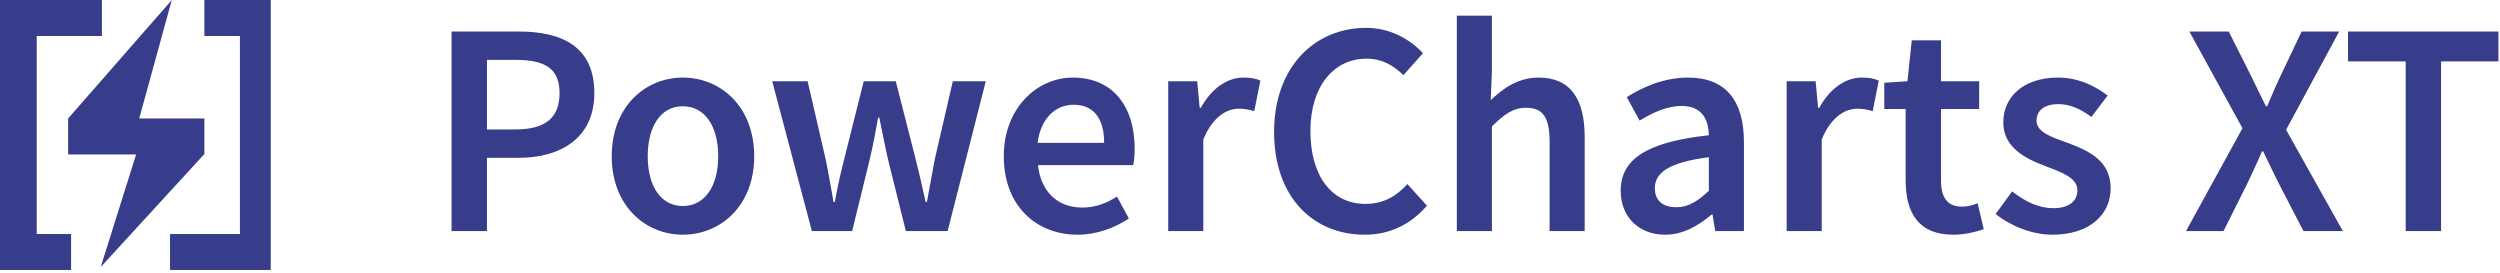<?xml version="1.0" encoding="UTF-8"?>
<svg width="844px" height="92px" viewBox="0 0 844 92" version="1.1" xmlns="http://www.w3.org/2000/svg" xmlns:xlink="http://www.w3.org/1999/xlink">
    <!-- Generator: Sketch 51.1 (57501) - http://www.bohemiancoding.com/sketch -->
    <title>PowerCharts</title>
    <desc>Created with Sketch.</desc>
    <defs></defs>
    <g id="Page-3" stroke="none" stroke-width="1" fill="none" fill-rule="evenodd">
        <g id="concept-one-rough-test-copy-6" transform="translate(-22, -23)" fill="#373C8B">
            <g id="PowerCharts" transform="translate(22, 23)">
                <path d="M152.446,78 L152.446,10.638 L175.106,10.638 C189.835,10.638 200.65,15.788 200.65,31.444 C200.65,46.379 189.526,53.28 175.106,53.28 L164.394,53.28 L164.394,78 L152.446,78 Z M164.394,43.701 L174.076,43.701 C184.17,43.701 188.908,39.684 188.908,31.444 C188.908,22.998 183.861,20.217 174.076,20.217 L164.394,20.217 L164.394,43.701 Z M206.521,52.765 C206.521,35.873 217.954,26.191 230.52,26.191 C243.189,26.191 254.622,35.873 254.622,52.765 C254.622,69.554 243.189,79.236 230.52,79.236 C217.954,79.236 206.521,69.554 206.521,52.765 Z M218.675,52.765 C218.675,62.859 223.104,69.554 230.52,69.554 C237.936,69.554 242.468,62.859 242.468,52.765 C242.468,42.568 237.936,35.873 230.52,35.873 C223.104,35.873 218.675,42.568 218.675,52.765 Z M274.089,78 L260.699,27.427 L272.647,27.427 L278.724,53.692 C279.754,58.533 280.475,63.271 281.402,68.215 L281.814,68.215 C282.741,63.271 283.771,58.43 285.007,53.692 L291.599,27.427 L302.414,27.427 L309.109,53.692 C310.345,58.533 311.375,63.271 312.508,68.215 L312.92,68.215 C313.847,63.271 314.671,58.533 315.598,53.692 L321.675,27.427 L332.799,27.427 L319.924,78 L305.813,78 L299.942,54.413 C298.809,49.675 297.985,45.04 296.852,39.684 L296.44,39.684 C295.513,45.04 294.586,49.778 293.453,54.516 L287.685,78 L274.089,78 Z M338.876,52.765 C338.876,36.285 350.309,26.191 362.154,26.191 C375.853,26.191 383.063,36.079 383.063,50.19 C383.063,52.456 382.857,54.516 382.548,55.752 L350.412,55.752 C351.442,64.919 357.21,70.069 365.347,70.069 C369.673,70.069 373.381,68.73 377.089,66.361 L381.106,73.777 C376.265,76.97 370.188,79.236 363.802,79.236 C349.794,79.236 338.876,69.451 338.876,52.765 Z M350.309,48.233 L372.763,48.233 C372.763,40.199 369.364,35.358 362.463,35.358 C356.489,35.358 351.339,39.787 350.309,48.233 Z M394.393,78 L394.393,27.427 L404.178,27.427 L405.002,36.388 L405.414,36.388 C409.019,29.796 414.375,26.191 419.731,26.191 C422.306,26.191 423.954,26.5 425.499,27.221 L423.439,37.521 C421.688,37.006 420.349,36.697 418.186,36.697 C414.169,36.697 409.328,39.478 406.238,47.1 L406.238,78 L394.393,78 Z M430.134,44.525 C430.134,22.483 443.936,9.402 461.24,9.402 C469.48,9.402 476.175,13.419 480.398,17.951 L473.806,25.367 C470.304,21.968 466.493,19.805 461.343,19.805 C450.322,19.805 442.391,29.075 442.391,44.216 C442.391,59.563 449.704,68.833 460.931,68.833 C466.905,68.833 471.334,66.361 475.145,62.138 L481.737,69.451 C476.278,75.734 469.274,79.236 460.725,79.236 C443.627,79.236 430.134,66.876 430.134,44.525 Z M491.831,78 L491.831,5.282 L503.676,5.282 L503.676,24.028 L503.264,33.813 C507.487,29.796 512.534,26.191 519.435,26.191 C530.25,26.191 534.988,33.504 534.988,46.276 L534.988,78 L523.143,78 L523.143,47.821 C523.143,39.478 520.774,36.388 515.212,36.388 C510.783,36.388 507.899,38.551 503.676,42.671 L503.676,78 L491.831,78 Z M547.142,64.404 C547.142,53.589 556.206,47.924 576.909,45.658 C576.806,40.302 574.54,35.77 567.742,35.77 C562.695,35.77 557.957,38.036 553.528,40.714 L549.202,32.783 C554.764,29.281 561.871,26.191 569.905,26.191 C582.574,26.191 588.754,33.916 588.754,48.027 L588.754,78 L579.072,78 L578.145,72.438 L577.836,72.438 C573.304,76.249 568.154,79.236 562.18,79.236 C553.322,79.236 547.142,73.262 547.142,64.404 Z M558.678,63.477 C558.678,68.009 561.665,69.966 565.888,69.966 C570.008,69.966 573.201,67.906 576.909,64.404 L576.909,53.074 C563.21,54.825 558.678,58.43 558.678,63.477 Z M603.174,78 L603.174,27.427 L612.959,27.427 L613.783,36.388 L614.195,36.388 C617.8,29.796 623.156,26.191 628.512,26.191 C631.087,26.191 632.735,26.5 634.28,27.221 L632.22,37.521 C630.469,37.006 629.13,36.697 626.967,36.697 C622.95,36.697 618.109,39.478 615.019,47.1 L615.019,78 L603.174,78 Z M643.344,60.902 L643.344,36.8 L636.134,36.8 L636.134,27.942 L643.962,27.427 L645.404,13.625 L655.292,13.625 L655.292,27.427 L668.167,27.427 L668.167,36.8 L655.292,36.8 L655.292,60.902 C655.292,66.876 657.558,69.76 662.399,69.76 C664.15,69.76 666.21,69.245 667.652,68.627 L669.712,77.382 C666.931,78.309 663.429,79.236 659.412,79.236 C647.67,79.236 643.344,71.82 643.344,60.902 Z M673.729,72.232 L679.291,64.61 C683.823,68.112 688.149,70.275 693.299,70.275 C698.758,70.275 701.333,67.7 701.333,64.198 C701.333,59.975 695.874,58.121 690.518,56.061 C683.823,53.589 676.304,49.778 676.304,41.332 C676.304,32.474 683.411,26.191 694.741,26.191 C701.745,26.191 707.41,29.075 711.53,32.268 L706.071,39.478 C702.569,36.903 698.964,35.152 694.947,35.152 C689.9,35.152 687.531,37.521 687.531,40.714 C687.531,44.628 692.578,46.276 698.037,48.233 C704.938,50.808 712.56,54.104 712.56,63.58 C712.56,72.232 705.659,79.236 692.887,79.236 C685.986,79.236 678.673,76.249 673.729,72.232 Z M738.001,78 L757.056,43.289 L739.134,10.638 L752.421,10.638 L759.94,25.573 C761.485,28.663 762.927,31.856 764.987,35.873 L765.399,35.873 C767.047,31.856 768.489,28.663 769.931,25.573 L777.038,10.638 L789.707,10.638 L771.785,43.804 L790.943,78 L777.656,78 L769.416,62.138 C767.665,58.636 766.017,55.237 764.06,51.117 L763.648,51.117 C761.897,55.237 760.249,58.636 758.601,62.138 L750.67,78 L738.001,78 Z M812.161,78 L812.161,20.732 L792.694,20.732 L792.694,10.638 L843.473,10.638 L843.473,20.732 L824.109,20.732 L824.109,78 L812.161,78 Z" id="PowerCharts-XT"></path>
                <g id="Powercharts-logo">
                    <path d="M45.955,52.143 L23,52.143 L23,40 L58,0 L47,40 L69,40 L69,52.143 L68.869,52.143 L34,90.143 L45.955,52.143 Z M91.404,90.143 L91.404,91.143 L57.404,91.143 L57.404,79 L81,79 L81,12.143 L69,12.143 L69,0 L81,0 L91.404,0 L91.404,90.143 Z M-7.46069873e-14,90 L-7.46069873e-14,0 L12.404,0 L34.404,0 L34.404,12.143 L12.404,12.143 L12.404,79 L24,79 L24,91.143 L-7.46069873e-14,91.143 L-7.46069873e-14,90 Z" id="Combined-Shape"></path>
                </g>
            </g>
        </g>
    </g>
</svg>